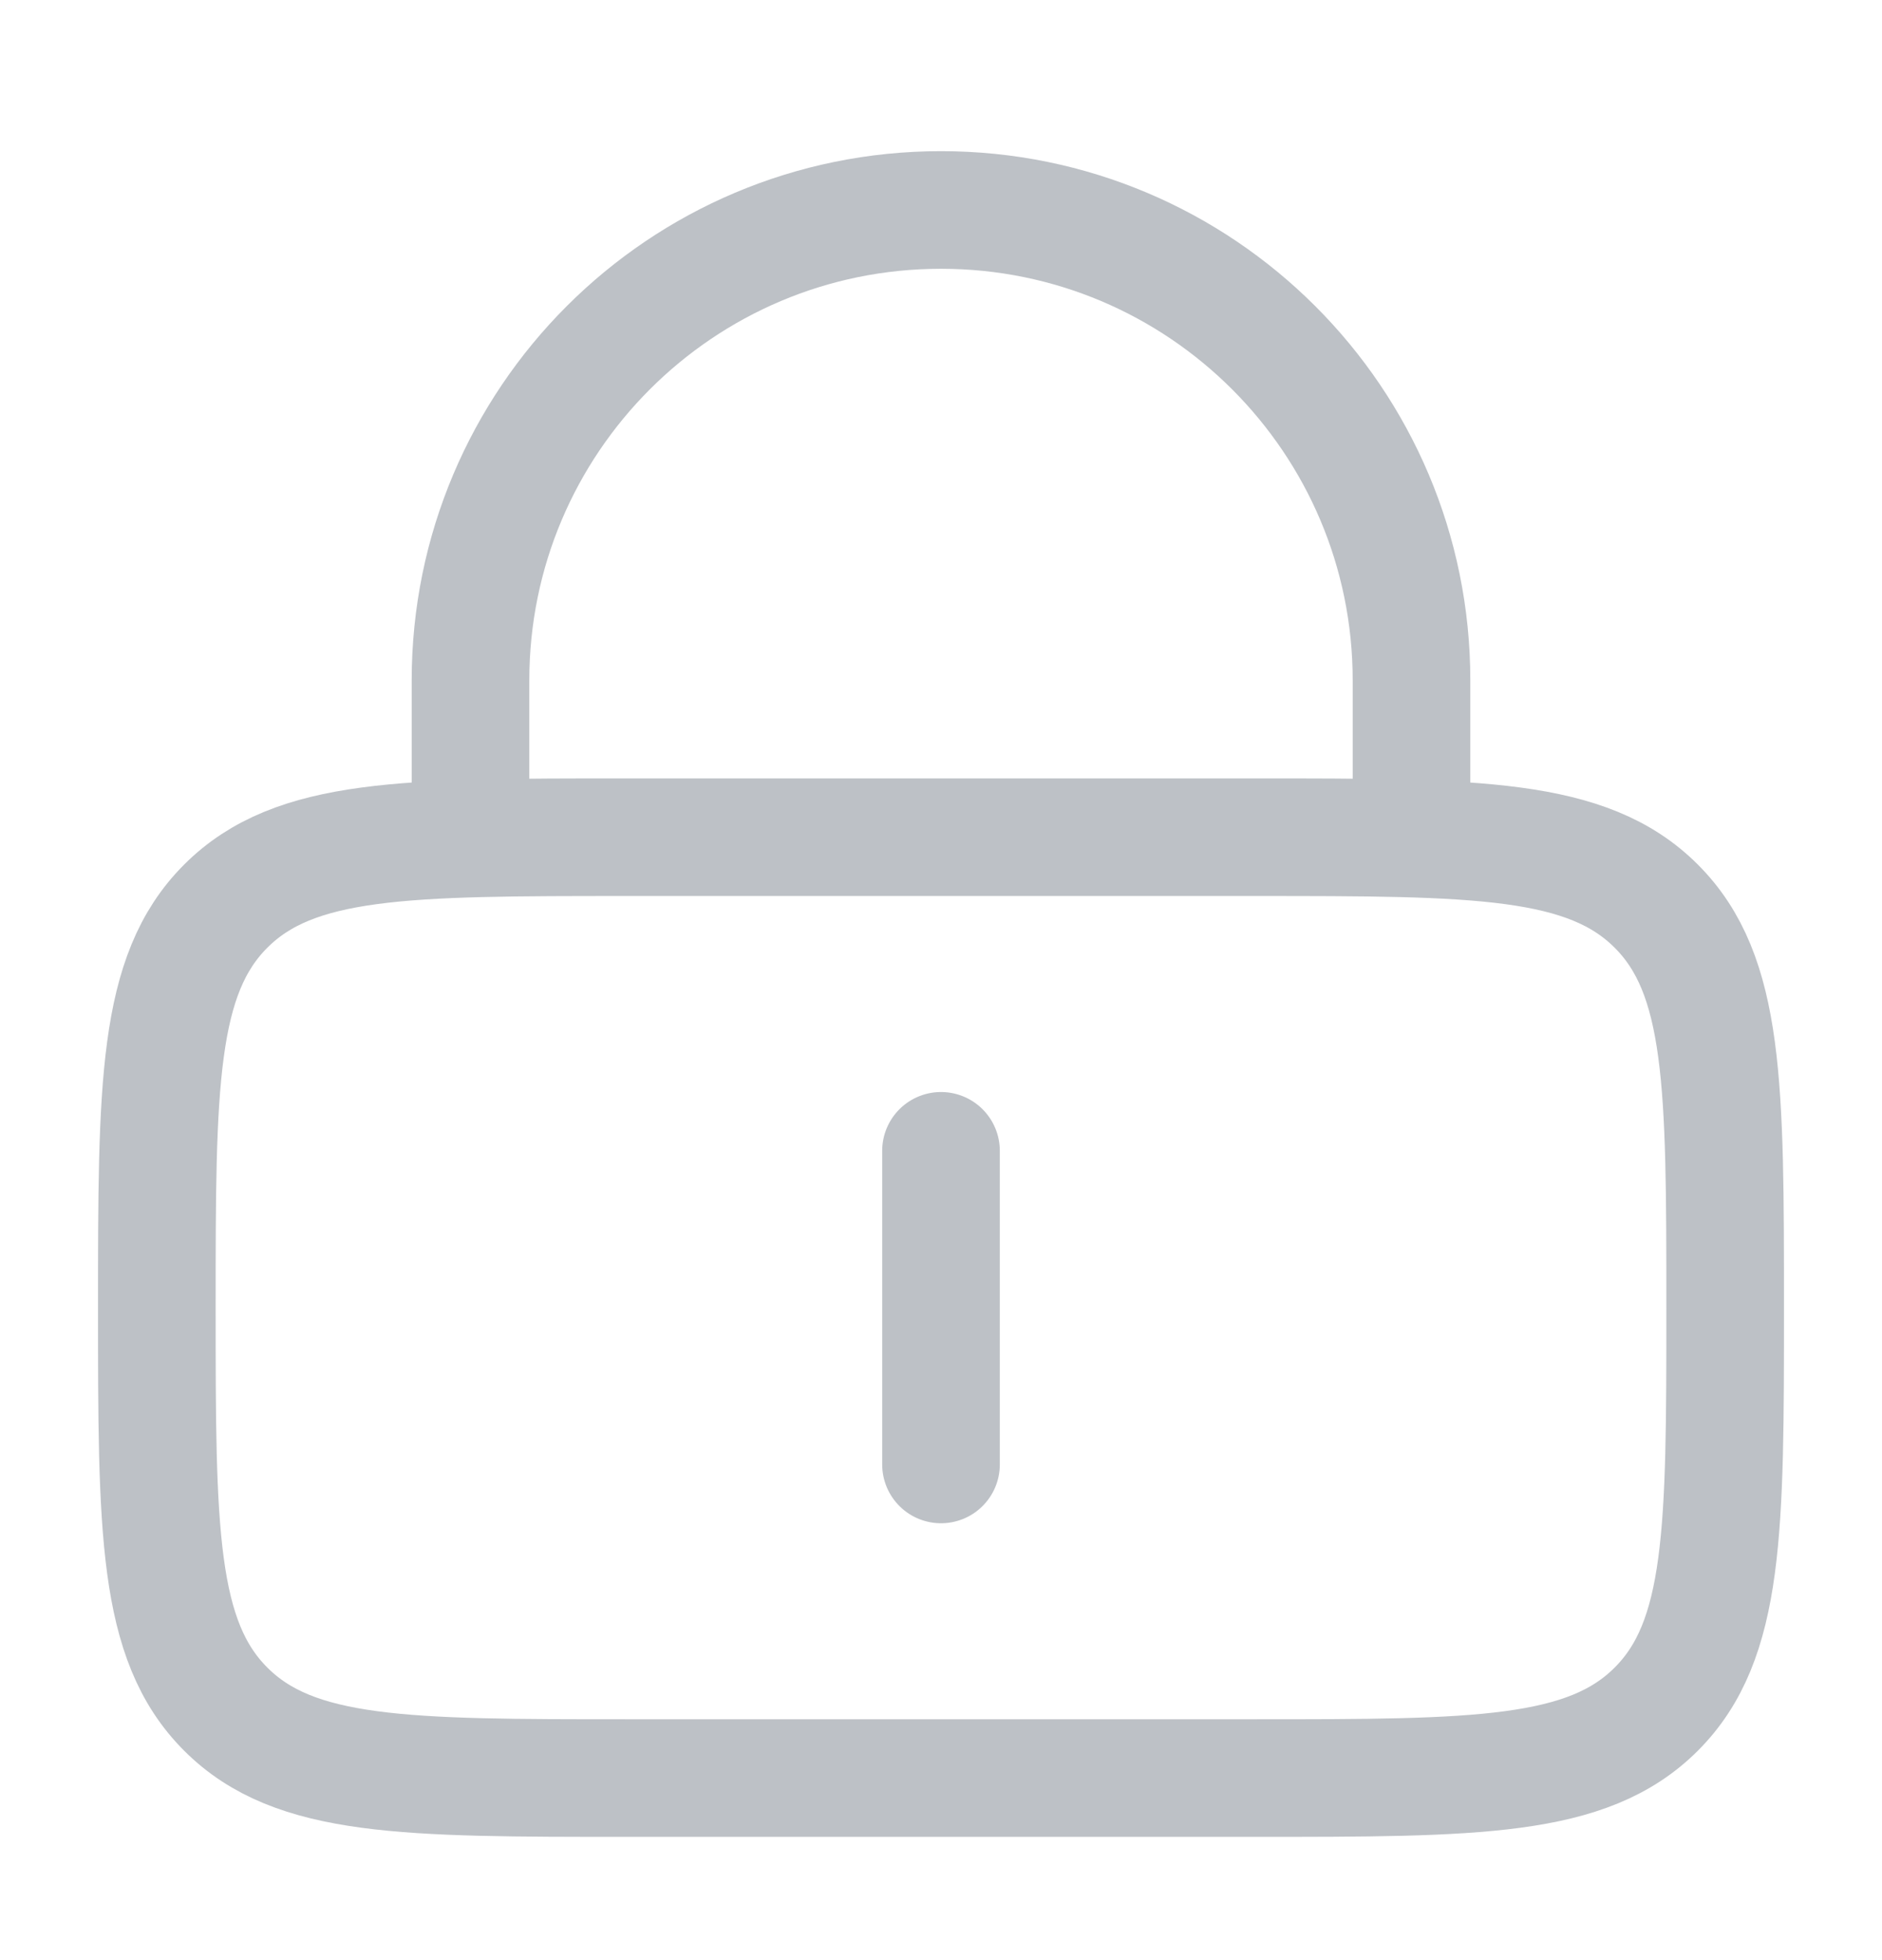 <svg width="24" height="25" viewBox="0 0 24 25" fill="none" xmlns="http://www.w3.org/2000/svg">
<path d="M2 16.678C2 13.85 2 12.435 2.879 11.557C3.757 10.678 5.172 10.678 8 10.678H16C18.828 10.678 20.243 10.678 21.121 11.557C22 12.435 22 13.85 22 16.678C22 19.506 22 20.921 21.121 21.799C20.243 22.678 18.828 22.678 16 22.678H8C5.172 22.678 3.757 22.678 2.879 21.799C2 20.921 2 19.506 2 16.678Z" stroke="#BDC1C6" stroke-width="1.5"/>
<path d="M12 14.678V18.678" stroke="#BDC1C6" stroke-width="1.5" stroke-linecap="round"/>
<path d="M6 10.678V8.678C6 5.364 8.686 2.678 12 2.678C15.314 2.678 18 5.364 18 8.678V10.678" stroke="#BDC1C6" stroke-width="1.5" stroke-linecap="round"/>
</svg>
